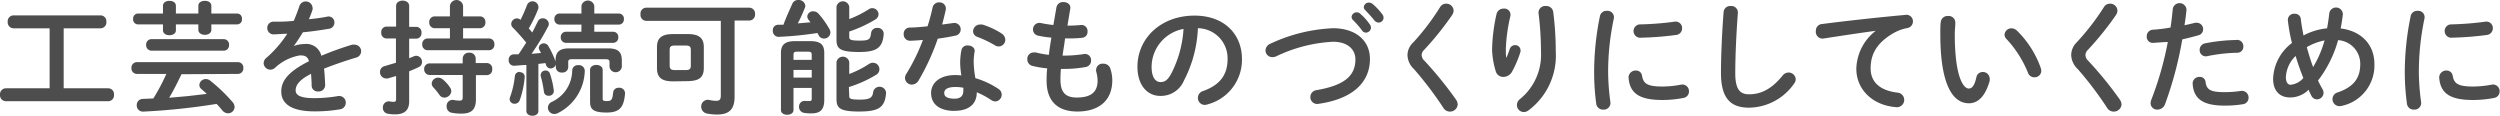 <svg xmlns="http://www.w3.org/2000/svg" viewBox="0 0 325.05 15.05"><defs><style>.cls-1{fill:#4d4d4d;}</style></defs><g id="レイヤー_2" data-name="レイヤー 2"><g id="レイヤー_1-2" data-name="レイヤー 1"><path class="cls-1" d="M6.45,3.68H1.73A.78.78,0,0,1,1,2.83.77.77,0,0,1,1.73,2H13.09a.76.76,0,0,1,.74.83.77.77,0,0,1-.74.85H8.28v7.8h5.81a.75.75,0,0,1,.73.83.76.76,0,0,1-.73.85H.74A.78.78,0,0,1,0,12.31a.77.77,0,0,1,.74-.83H6.45Z"/><path class="cls-1" d="M23.6,9.65c-.49,1-1,2.07-1.61,3.06l2.38-.21,2.51-.29c-.22-.22-.44-.41-.67-.61a.7.7,0,0,1-.29-.56.83.83,0,0,1,.84-.76.91.91,0,0,1,.59.22,21.69,21.69,0,0,1,2.86,2.74,1,1,0,0,1,.29.69.84.84,0,0,1-.85.8,1,1,0,0,1-.78-.42c-.21-.26-.45-.53-.71-.8a85.43,85.43,0,0,1-9.5,1,.8.8,0,0,1-.88-.83.79.79,0,0,1,.81-.82l1.35-.06a27,27,0,0,0,1.69-3.19H17.79a.71.71,0,0,1-.7-.77.71.71,0,0,1,.7-.76H30.93a.7.7,0,0,1,.71.76.71.71,0,0,1-.71.77Zm7.25-7.89a.63.63,0,0,1,.61.7.63.63,0,0,1-.61.71H27.48v.7c0,.44-.42.66-.84.66s-.85-.22-.85-.66v-.7H22.87v.77c0,.43-.42.64-.84.64s-.84-.21-.84-.64V3.17H17.92a.64.64,0,0,1-.61-.71.64.64,0,0,1,.61-.7h3.27v-1c0-.45.41-.65.84-.65s.84.2.84.65v1h2.92v-1c0-.45.42-.65.85-.65s.84.2.84.65v1ZM29.08,5.09a.69.69,0,0,1,.7.75.69.69,0,0,1-.7.75H19.7A.71.71,0,0,1,19,5.84a.7.7,0,0,1,.71-.75Z"/><path class="cls-1" d="M38.16,6a3.85,3.85,0,0,1,1.38-.27,2,2,0,0,1,2.24,1.52,40.64,40.64,0,0,1,4-1.44,1,1,0,0,1,.32,0,.85.85,0,0,1,.19,1.68c-1.39.42-2.81.9-4.16,1.44.08.59.11,1.3.15,2.13a.84.84,0,0,1-.92.83.77.77,0,0,1-.84-.74c0-.6-.05-1.12-.08-1.55-1.67.85-2,1.57-2,2.16s.57,1,2.41,1a18.41,18.41,0,0,0,3.11-.27.86.86,0,0,1,1,.87.88.88,0,0,1-.8.86,19,19,0,0,1-3.28.26c-3,0-4.31-1-4.31-2.58,0-1.28.75-2.51,3.6-3.94C40,7.33,39.62,7.2,39,7.2a6.3,6.3,0,0,0-3.28,1.65.9.9,0,0,1-.57.21.88.88,0,0,1-.87-.85.91.91,0,0,1,.37-.7,14.87,14.87,0,0,0,2.7-3.12c-.62,0-1.2.06-1.73.08a.82.82,0,0,1-.87-.84.8.8,0,0,1,.87-.81c.76,0,1.65,0,2.58-.11.27-.65.51-1.27.71-1.86A.88.88,0,0,1,40.64,1a.66.66,0,0,1,0,.24,11,11,0,0,1-.48,1.26c.83-.08,1.63-.19,2.32-.32a.76.76,0,0,1,1,.76.8.8,0,0,1-.7.8c-1,.17-2.21.35-3.4.46-.4.66-.8,1.26-1.18,1.78Z"/><path class="cls-1" d="M54.15,3.49a.69.69,0,0,1,.65.77.7.7,0,0,1-.65.77H53.2V7.57c.23-.08.43-.18.64-.26a.89.89,0,0,1,.31-.06.79.79,0,0,1,.72.82.71.71,0,0,1-.42.65c-.38.2-.82.37-1.25.55v3.92c0,1.1-.56,1.68-1.84,1.68a5.05,5.05,0,0,1-.91-.08.76.76,0,0,1-.67-.78.78.78,0,0,1,.93-.82,2.4,2.4,0,0,0,.46.05c.25,0,.33-.08.33-.36v-3l-1.08.32-.24,0a.81.81,0,0,1-.77-.85A.76.76,0,0,1,50,8.6l1.48-.44V5H50.21a.7.7,0,0,1-.64-.77.69.69,0,0,1,.64-.77H51.5V.77c0-.47.44-.69.85-.69s.85.22.85.69V3.49Zm4.35.18h-2a.72.72,0,0,1-.69-.77.71.71,0,0,1,.69-.77h2V.77a.86.86,0,0,1,1.71,0V2.13h2.21a.7.7,0,0,1,.69.77.71.71,0,0,1-.69.77H60.21V5h3.38a.7.7,0,0,1,.69.76.7.7,0,0,1-.69.77h-8a.71.71,0,0,1-.69-.77A.71.71,0,0,1,55.59,5H58.5ZM55.84,9.75A.72.72,0,0,1,55.15,9a.71.71,0,0,1,.69-.76h4.32V7.59A.78.78,0,0,1,61,6.85a.77.77,0,0,1,.85.74V8.2h1.47A.71.71,0,0,1,64,9a.71.71,0,0,1-.69.77H61.88V12.9c0,1.38-.61,1.87-1.86,1.87a6.27,6.27,0,0,1-1.33-.12.8.8,0,0,1-.62-.8A.78.78,0,0,1,59,13a3.45,3.45,0,0,0,.75.08c.3,0,.41-.09.41-.4V9.75Zm2.66,1.61a.87.87,0,0,1,.18.48.91.91,0,0,1-.9.85.76.76,0,0,1-.63-.33,8.43,8.43,0,0,0-.81-1,.78.78,0,0,1-.21-.51A.83.83,0,0,1,57,10.1a.94.94,0,0,1,.59.24A4.62,4.62,0,0,1,58.5,11.36Z"/><path class="cls-1" d="M72.27,8.39a.71.71,0,0,1-.7.51A.63.63,0,0,1,71,8.45a2.41,2.41,0,0,1-.08-.25L70,8.31v6.14c0,.4-.39.6-.77.6s-.79-.2-.79-.6v-6c-.56,0-1.08.08-1.6.1a.69.69,0,0,1-.7-.75.68.68,0,0,1,.66-.74l.62,0c.34-.49.66-1,1-1.52-.54-.67-1.17-1.37-1.74-1.95a.65.65,0,0,1-.21-.48.75.75,0,0,1,.73-.72.72.72,0,0,1,.48.19A20.23,20.23,0,0,0,68.53.64.77.77,0,0,1,70,.82a.92.92,0,0,1,0,.28,17.5,17.5,0,0,1-1.25,2.6,5.72,5.72,0,0,1,.45.53c.27-.52.51-1,.72-1.43a.68.68,0,0,1,.64-.42.78.78,0,0,1,.8.71.67.67,0,0,1-.08.33A33.24,33.24,0,0,1,69.11,7l1.23-.11c-.07-.15-.15-.28-.21-.4a.67.67,0,0,1-.08-.28.64.64,0,0,1,.67-.57A.66.66,0,0,1,71.3,6a10.8,10.8,0,0,1,.93,2,1.23,1.23,0,0,1,0,.16V7.89c0-1,.36-1.6,1.77-1.6h5.1c1.39,0,1.75.59,1.75,1.6v.82a.81.81,0,0,1-1.6,0V8.08c0-.3-.13-.38-.52-.38H74.39c-.39,0-.51.08-.51.38v.69a.73.73,0,0,1-.81.66.72.72,0,0,1-.8-.66Zm-4.69,1a.59.59,0,0,1,.64.65,11.7,11.7,0,0,1-.65,3,.68.68,0,0,1-.64.45.63.63,0,0,1-.67-.6,1,1,0,0,1,.06-.27,11,11,0,0,0,.62-2.73A.61.61,0,0,1,67.58,9.35ZM72,11.72a.62.62,0,0,1-.66.73.58.58,0,0,1-.62-.51,13.66,13.66,0,0,0-.42-2.06.5.5,0,0,1,0-.16.61.61,0,0,1,.64-.55.58.58,0,0,1,.57.42A11.61,11.61,0,0,1,72,11.72Zm3.2-3.25a.75.75,0,0,1,.83.78,6.3,6.3,0,0,1-3.55,5.48,1.14,1.14,0,0,1-.42.09.83.83,0,0,1-.82-.83.84.84,0,0,1,.5-.74,4.56,4.56,0,0,0,2.66-4.11A.72.72,0,0,1,75.19,8.47ZM75.6,3.2H72.75a.68.68,0,0,1-.67-.72.67.67,0,0,1,.67-.72H75.6v-1a.85.85,0,0,1,1.67,0v1h3.18a.66.66,0,0,1,.67.72.67.67,0,0,1-.67.72H77.27v.93h2.45a.66.66,0,0,1,.67.72.67.67,0,0,1-.67.72H73.59a.68.68,0,0,1-.68-.72.67.67,0,0,1,.68-.72h2Zm2.76,9.59c0,.27.08.35.51.35.62,0,.75-.14.85-1.1a.69.69,0,0,1,.75-.63.73.73,0,0,1,.8.76c-.16,1.72-.64,2.46-2.39,2.46s-2.16-.42-2.16-1.41V9.09c0-.43.42-.65.82-.65s.82.22.82.65Z"/><path class="cls-1" d="M95.51,12.58c0,1.63-.71,2.31-2.26,2.31a6.59,6.59,0,0,1-1.33-.13.91.91,0,0,1-.75-.9A.86.86,0,0,1,92.23,13a4.51,4.51,0,0,0,.88.11c.43,0,.61-.15.61-.69V2.71H84a.76.76,0,0,1-.72-.84A.76.76,0,0,1,84,1H97.45a.76.76,0,0,1,.72.83.76.76,0,0,1-.72.84H95.51Zm-8-2c-1.5,0-2.09-.53-2.09-1.7V6.13c0-1.17.59-1.7,2.09-1.7h1.91c1.5,0,2.09.53,2.09,1.7V8.85c0,1.39-.84,1.67-2.09,1.7Zm1.62-1.47c.56,0,.69-.16.69-.6v-2c0-.43-.13-.59-.69-.59H87.76c-.56,0-.69.16-.69.59v2c0,.5.23.6.69.6Z"/><path class="cls-1" d="M103,.53a.8.8,0,0,1,.78-.53.86.86,0,0,1,.93.75.62.62,0,0,1-.07.29,20.61,20.61,0,0,1-.91,2l1.65-.14-.22-.29a.77.77,0,0,1-.2-.48.74.74,0,0,1,.79-.66.92.92,0,0,1,.7.34,11.4,11.4,0,0,1,1.41,2,.9.9,0,0,1,.11.44.81.81,0,0,1-.83.76.75.75,0,0,1-.69-.41l-.17-.31a46,46,0,0,1-5,.5.76.76,0,0,1-.8-.82.69.69,0,0,1,.67-.75h.71C102.22,2.24,102.62,1.38,103,.53Zm2.38,4.82c1.33,0,1.79.48,1.79,1.53V13c0,1.31-.59,1.74-1.65,1.74a4.87,4.87,0,0,1-.93-.06.78.78,0,0,1-.7-.8.73.73,0,0,1,.85-.75,4.12,4.12,0,0,0,.51,0c.24,0,.29-.06.29-.33V11.43h-2.37v2.88c0,.4-.4.61-.82.61s-.81-.21-.81-.61V6.88c0-1,.46-1.53,1.79-1.53Zm-1.76,1.37c-.35,0-.45.1-.45.42v.64h2.37V7.14c0-.32-.11-.42-.46-.42Zm1.92,2.37h-2.37v1h2.37Zm4.88-4.3c0,.36.13.49,1.39.49s1.35-.21,1.45-1a.75.75,0,0,1,.8-.65.77.77,0,0,1,.84.8c-.14,1.81-.94,2.33-3.21,2.33-2.61,0-2.93-.49-2.93-1.66V.88a.84.84,0,0,1,1.66,0v1.6a13.81,13.81,0,0,0,2.55-1.28.77.77,0,0,1,.45-.14.82.82,0,0,1,.81.8.84.84,0,0,1-.46.7,16.94,16.94,0,0,1-3.35,1.54Zm0,7.71c0,.32.13.45,1.39.45s1.64-.23,1.72-1a.85.85,0,0,1,1.68.13c-.15,1.88-.93,2.42-3.52,2.42s-2.93-.5-2.93-1.67V8.08a.84.84,0,0,1,1.66,0V9.62A13.18,13.18,0,0,0,113,8.31a.9.9,0,0,1,.48-.15.84.84,0,0,1,.38,1.6,15.75,15.75,0,0,1-3.49,1.56Z"/><path class="cls-1" d="M121.25,1a.84.84,0,0,1,.86-.69.81.81,0,0,1,.85,1c-.13.6-.29,1.24-.46,1.88L123.91,3a.83.83,0,0,1,1,.83.82.82,0,0,1-.72.81c-.69.15-1.48.28-2.26.39a29.43,29.43,0,0,1-2.47,5.39,1.05,1.05,0,0,1-.89.58.88.88,0,0,1-.9-.85,1,1,0,0,1,.18-.56A25.2,25.2,0,0,0,120,5.19c-.59.06-1.17.09-1.67.11a.82.82,0,0,1-.83-.88.79.79,0,0,1,.77-.84c.72,0,1.52-.08,2.33-.16A24.84,24.84,0,0,0,121.25,1Zm2.87,13.42c-1.91,0-3.06-.84-3.06-2.33,0-1.28,1.09-2.33,3.14-2.33a5.72,5.72,0,0,1,.8.05,10.65,10.65,0,0,1-.16-1.7A8.65,8.65,0,0,1,125,6.55a.77.77,0,0,1,.83-.64c.48,0,1,.3.88.86a7.32,7.32,0,0,0-.11,1.31,12.6,12.6,0,0,0,.22,2.08,11.11,11.11,0,0,1,3,1.4.88.88,0,0,1-.41,1.63,1.1,1.1,0,0,1-.55-.19A10.13,10.13,0,0,0,127,12C127,13.77,125.65,14.41,124.12,14.41Zm1.13-2.61a2.49,2.49,0,0,0,0-.4,5.06,5.06,0,0,0-1-.1c-1.12,0-1.48.35-1.48.78s.32.74,1.37.74C124.85,12.82,125.25,12.5,125.25,11.8Zm4.93-7.48a1,1,0,0,1,.53.83.88.88,0,0,1-.85.88.88.88,0,0,1-.48-.14,14.85,14.85,0,0,0-2.29-1.1.78.78,0,0,1-.57-.72.9.9,0,0,1,.91-.89,1.17,1.17,0,0,1,.3,0A10.31,10.31,0,0,1,130.18,4.32Z"/><path class="cls-1" d="M138.79,3.33h.11a16.28,16.28,0,0,0,1.65-.08.78.78,0,0,1,.85.85.75.75,0,0,1-.69.81,12.51,12.51,0,0,1-1.78.08h-.45c-.09.76-.22,1.49-.33,2.24h.25a16.4,16.4,0,0,0,2.52-.2.79.79,0,0,1,.94.83.83.83,0,0,1-.69.85,15,15,0,0,1-2.78.25h-.45c-.05.56-.06,1-.06,1.4,0,1.72.72,2.32,2.12,2.32,1.76,0,2.71-.63,2.71-2.21a4.48,4.48,0,0,0-.19-1.19,1,1,0,0,1,0-.24.83.83,0,0,1,.92-.76.93.93,0,0,1,.94.68,4.87,4.87,0,0,1,.24,1.48c0,2.73-1.86,4.06-4.54,4.06-2.5,0-4-1.28-4-4,0-.48,0-1,.08-1.61a13.42,13.42,0,0,1-1.92-.32.87.87,0,0,1-.67-.87.83.83,0,0,1,.81-.88,1,1,0,0,1,.29,0,12.74,12.74,0,0,0,1.7.31c.09-.75.21-1.49.33-2.24A12.39,12.39,0,0,1,135,4.64a.82.82,0,0,1-.69-.8.84.84,0,0,1,1-.85,14.66,14.66,0,0,0,1.65.26l.4-2.31a.86.86,0,0,1,.92-.67c.49,0,1,.32.87.91Z"/><path class="cls-1" d="M147.89,8.67c0-3.64,3-6.64,7.42-6.64,3.91,0,6.17,2.45,6.17,5.64a6,6,0,0,1-4.47,5.9,1,1,0,0,1-.37.07.9.9,0,0,1-.89-.92.92.92,0,0,1,.67-.88c2.27-.81,3.19-2.19,3.19-4.17a3.91,3.91,0,0,0-3.86-4,16.09,16.09,0,0,1-1.81,6.8,3.25,3.25,0,0,1-3.06,2C149.25,12.48,147.89,11.17,147.89,8.67Zm1.84,0c0,1.48.57,2,1.15,2s.93-.25,1.39-1.07a14.52,14.52,0,0,0,1.61-5.84A5.06,5.06,0,0,0,149.73,8.67Z"/><path class="cls-1" d="M173.32,3.67c2.86,0,4.8,1.53,4.8,4,0,3.06-2.27,5.2-6.68,5.83a.89.89,0,0,1-1.07-.9.91.91,0,0,1,.8-.88c3.75-.64,5.06-1.94,5.06-4,0-1.23-.93-2.29-2.91-2.29a19.22,19.22,0,0,0-7.42,1.91,1.25,1.25,0,0,1-.46.09.88.88,0,0,1-.9-.88,1,1,0,0,1,.66-.88A21.31,21.31,0,0,1,173.32,3.67Zm2.41-1.46a.67.67,0,0,1,.68-.61.65.65,0,0,1,.44.18,7.22,7.22,0,0,1,1.25,1.39.68.68,0,0,1,.15.43.66.66,0,0,1-.64.64.62.62,0,0,1-.53-.3,12,12,0,0,0-1.19-1.36A.59.59,0,0,1,175.73,2.21ZM177.32.93A.64.64,0,0,1,178,.34a.75.75,0,0,1,.48.19,7.66,7.66,0,0,1,1.23,1.31.74.74,0,0,1,.18.48.63.63,0,0,1-.64.61.7.7,0,0,1-.56-.29c-.37-.46-.82-.94-1.19-1.33A.54.54,0,0,1,177.32.93Z"/><path class="cls-1" d="M188,.48a.94.94,0,0,1,1,.9,1.1,1.1,0,0,1-.19.57,39.27,39.27,0,0,1-3.63,4.52,1,1,0,0,0-.34.7,1.1,1.1,0,0,0,.39.75,49.57,49.57,0,0,1,4.06,5,1.24,1.24,0,0,1,.24.66,1,1,0,0,1-1,.93,1,1,0,0,1-.89-.53,45.72,45.72,0,0,0-3.8-5A2.6,2.6,0,0,1,183,7.19a2.28,2.28,0,0,1,.75-1.67A30.81,30.81,0,0,0,187.25.91.88.88,0,0,1,188,.48Z"/><path class="cls-1" d="M195.87,7.49a11.52,11.52,0,0,0,.42-1.1.73.73,0,0,1,.69-.52.68.68,0,0,1,.72.64,1.38,1.38,0,0,1,0,.2,14.16,14.16,0,0,1-1.12,2.64,1.3,1.3,0,0,1-1.11.65,1,1,0,0,1-1-.76A10.87,10.87,0,0,1,194,6.48a22.64,22.64,0,0,1,.59-4.7.92.92,0,0,1,.92-.66.79.79,0,0,1,.88.72,2.11,2.11,0,0,1,0,.21,21.75,21.75,0,0,0-.6,4.27c0,.51,0,.85.05,1.17ZM201,.78a.9.9,0,0,1,.95.77,40,40,0,0,1,.33,5.16,8.88,8.88,0,0,1-3.49,7.6,1.07,1.07,0,0,1-.67.26.91.91,0,0,1-.89-.9,1,1,0,0,1,.41-.8,7.41,7.41,0,0,0,2.72-6.16,40.62,40.62,0,0,0-.32-5A.87.87,0,0,1,201,.78Z"/><path class="cls-1" d="M208.91,1.41a.84.84,0,0,1,.92,1,33.11,33.11,0,0,0-.74,7.08,30.32,30.32,0,0,0,.29,3.76.86.86,0,0,1-.91,1,.88.88,0,0,1-.93-.78,30.53,30.53,0,0,1-.27-3.95,36.1,36.1,0,0,1,.75-7.4A.85.85,0,0,1,208.91,1.41Zm7.27,9.84A13.21,13.21,0,0,0,218.6,11a.86.86,0,0,1,1,.88.84.84,0,0,1-.7.85,14.26,14.26,0,0,1-2.77.27c-3,0-4.2-.89-4.38-2.83a.91.91,0,0,1,.93-1,.78.78,0,0,1,.82.69C213.68,10.88,214.18,11.25,216.18,11.25Zm2.53-7.58a.87.87,0,0,1-.82.88,40.43,40.43,0,0,1-4.51.35.87.87,0,1,1-.06-1.73,39,39,0,0,0,4.4-.35A.84.84,0,0,1,218.71,3.67Z"/><path class="cls-1" d="M224.1,1.58a.86.86,0,0,1,.93-.8.85.85,0,0,1,.93.88c-.18,2.37-.34,5.41-.34,7.88,0,2.14.66,2.72,1.79,2.72,1.49,0,2.88-.61,4.36-2.43a1,1,0,0,1,.76-.4.92.92,0,0,1,.95.88,1,1,0,0,1-.23.59A7.25,7.25,0,0,1,227.41,14c-2.38,0-3.65-1.19-3.65-4.52C223.76,7,223.92,3.94,224.1,1.58Z"/><path class="cls-1" d="M243.92,4c-1.92.26-4.46.64-6.77,1A.88.88,0,0,1,236.1,4a.86.86,0,0,1,.83-.88c3.33-.43,7.46-.88,10.79-1.18a.84.84,0,0,1,1,.85.87.87,0,0,1-.74.86,5.71,5.71,0,0,0-1.76.64c-2.5,1.43-3,3.09-3,4.61,0,1.78,1.23,2.87,3.47,3.14a.95.95,0,1,1-.18,1.89c-3-.23-5.15-2.26-5.15-5a6.46,6.46,0,0,1,2.62-5Z"/><path class="cls-1" d="M253.28,2.08a.86.86,0,0,1,.95.9c0,.49-.07.88-.07,1.45,0,5.61,1.14,7.08,1.81,7.08.39,0,.72-.26,1-1.46a.83.83,0,0,1,.82-.69.88.88,0,0,1,.91.87.86.86,0,0,1,0,.27c-.59,2.14-1.62,2.93-2.69,2.93-2.32,0-3.73-2.87-3.73-8.95,0-.73,0-1.22.06-1.63A.88.88,0,0,1,253.28,2.08Zm12.07,6.79a1.66,1.66,0,0,1,.06.33.86.86,0,0,1-.89.85.87.87,0,0,1-.85-.61,14.28,14.28,0,0,0-2.77-4.35.84.84,0,0,1-.27-.59.89.89,0,0,1,.91-.82,1.07,1.07,0,0,1,.71.31A12.69,12.69,0,0,1,265.35,8.87Z"/><path class="cls-1" d="M274.31.48a.94.94,0,0,1,1,.9,1.1,1.1,0,0,1-.19.57,39.37,39.37,0,0,1-3.64,4.52,1,1,0,0,0-.33.7,1.08,1.08,0,0,0,.38.75,48.32,48.32,0,0,1,4.07,5,1.24,1.24,0,0,1,.24.66,1,1,0,0,1-1,.93,1,1,0,0,1-.9-.53,45.63,45.63,0,0,0-3.79-5,2.62,2.62,0,0,1-.85-1.77A2.32,2.32,0,0,1,270,5.52,31.54,31.54,0,0,0,273.56.91.88.88,0,0,1,274.31.48Z"/><path class="cls-1" d="M280,5.57a.78.78,0,0,1-.88-.83.84.84,0,0,1,.82-.88,19.32,19.32,0,0,0,2.27-.28c.14-.87.21-1.58.3-2.46a.9.9,0,0,1,1.78.16c-.08.77-.16,1.34-.26,2,.45-.09.91-.2,1.38-.32a2,2,0,0,1,.24,0,.82.82,0,0,1,.8.85.78.78,0,0,1-.63.78c-.73.21-1.44.39-2.08.53a47.69,47.69,0,0,1-2.24,8.42,1.05,1.05,0,0,1-1,.71.84.84,0,0,1-.88-.82,1.29,1.29,0,0,1,.09-.45,42.64,42.64,0,0,0,2.15-7.52C281.22,5.47,280.58,5.54,280,5.57ZM286,10a.73.73,0,0,1,.77.67c.11,1,.69,1.31,2.43,1.31a13.81,13.81,0,0,0,2.16-.16.87.87,0,0,1,1,.88.84.84,0,0,1-.74.85,14,14,0,0,1-2.4.18c-2.75,0-4-.85-4.13-2.82A.86.86,0,0,1,286,10Zm4.82-4.82a.83.83,0,0,1,.86.87.78.78,0,0,1-.81.81A21.19,21.19,0,0,0,287,7.3a.8.8,0,0,1-1-.82.86.86,0,0,1,.73-.85A22.77,22.77,0,0,1,290.84,5.2Z"/><path class="cls-1" d="M302,11.64a1,1,0,0,1,.11.44.87.87,0,0,1-.86.84.83.83,0,0,1-.73-.48c-.12-.24-.25-.5-.36-.77a3.38,3.38,0,0,1-2.41,1c-1.34,0-2.2-.85-2.2-2.45A6.08,6.08,0,0,1,298,5.59a22,22,0,0,1-.53-2.93.8.8,0,0,1,.88-.87.75.75,0,0,1,.8.67c.08.71.21,1.43.35,2.15a8.29,8.29,0,0,1,3.07-.93c.11-.64.21-1.3.29-2a.89.89,0,0,1,1.76.21c-.08.63-.17,1.24-.29,1.81,2.68.32,4.39,2.1,4.39,4.61a5.37,5.37,0,0,1-4.13,5.43,1.61,1.61,0,0,1-.35.06A.91.91,0,0,1,304,12c2-.71,2.88-1.81,2.88-3.68A3.08,3.08,0,0,0,304,5.22a15.39,15.39,0,0,1-2.61,5.25C301.57,10.87,301.77,11.25,302,11.64Zm-3.49-4.39a4.08,4.08,0,0,0-1.3,2.77c0,.7.27,1,.61,1a2.46,2.46,0,0,0,1.66-.88C299.09,9.17,298.76,8.23,298.47,7.25Zm3.76-2a7.38,7.38,0,0,0-2.34.88c.24.87.5,1.73.82,2.59A13.61,13.61,0,0,0,302.23,5.28Z"/><path class="cls-1" d="M314.32,1.41a.83.83,0,0,1,.91,1,33.72,33.72,0,0,0-.73,7.08,30.32,30.32,0,0,0,.29,3.76.86.86,0,0,1-.91,1,.87.87,0,0,1-.93-.78,30.4,30.4,0,0,1-.28-3.95,36.16,36.16,0,0,1,.76-7.4A.85.85,0,0,1,314.32,1.41Zm7.27,9.84A13.21,13.21,0,0,0,324,11a.86.86,0,0,1,1,.88.84.84,0,0,1-.71.85,14.12,14.12,0,0,1-2.77.27c-3,0-4.19-.89-4.37-2.83a.91.91,0,0,1,.93-1,.79.79,0,0,1,.82.69C319.09,10.88,319.59,11.25,321.59,11.25Zm2.53-7.58a.88.88,0,0,1-.82.88,40.61,40.61,0,0,1-4.51.35.85.85,0,0,1-.93-.87.84.84,0,0,1,.86-.86,39.18,39.18,0,0,0,4.41-.35A.84.84,0,0,1,324.12,3.67Z"/></g></g></svg>